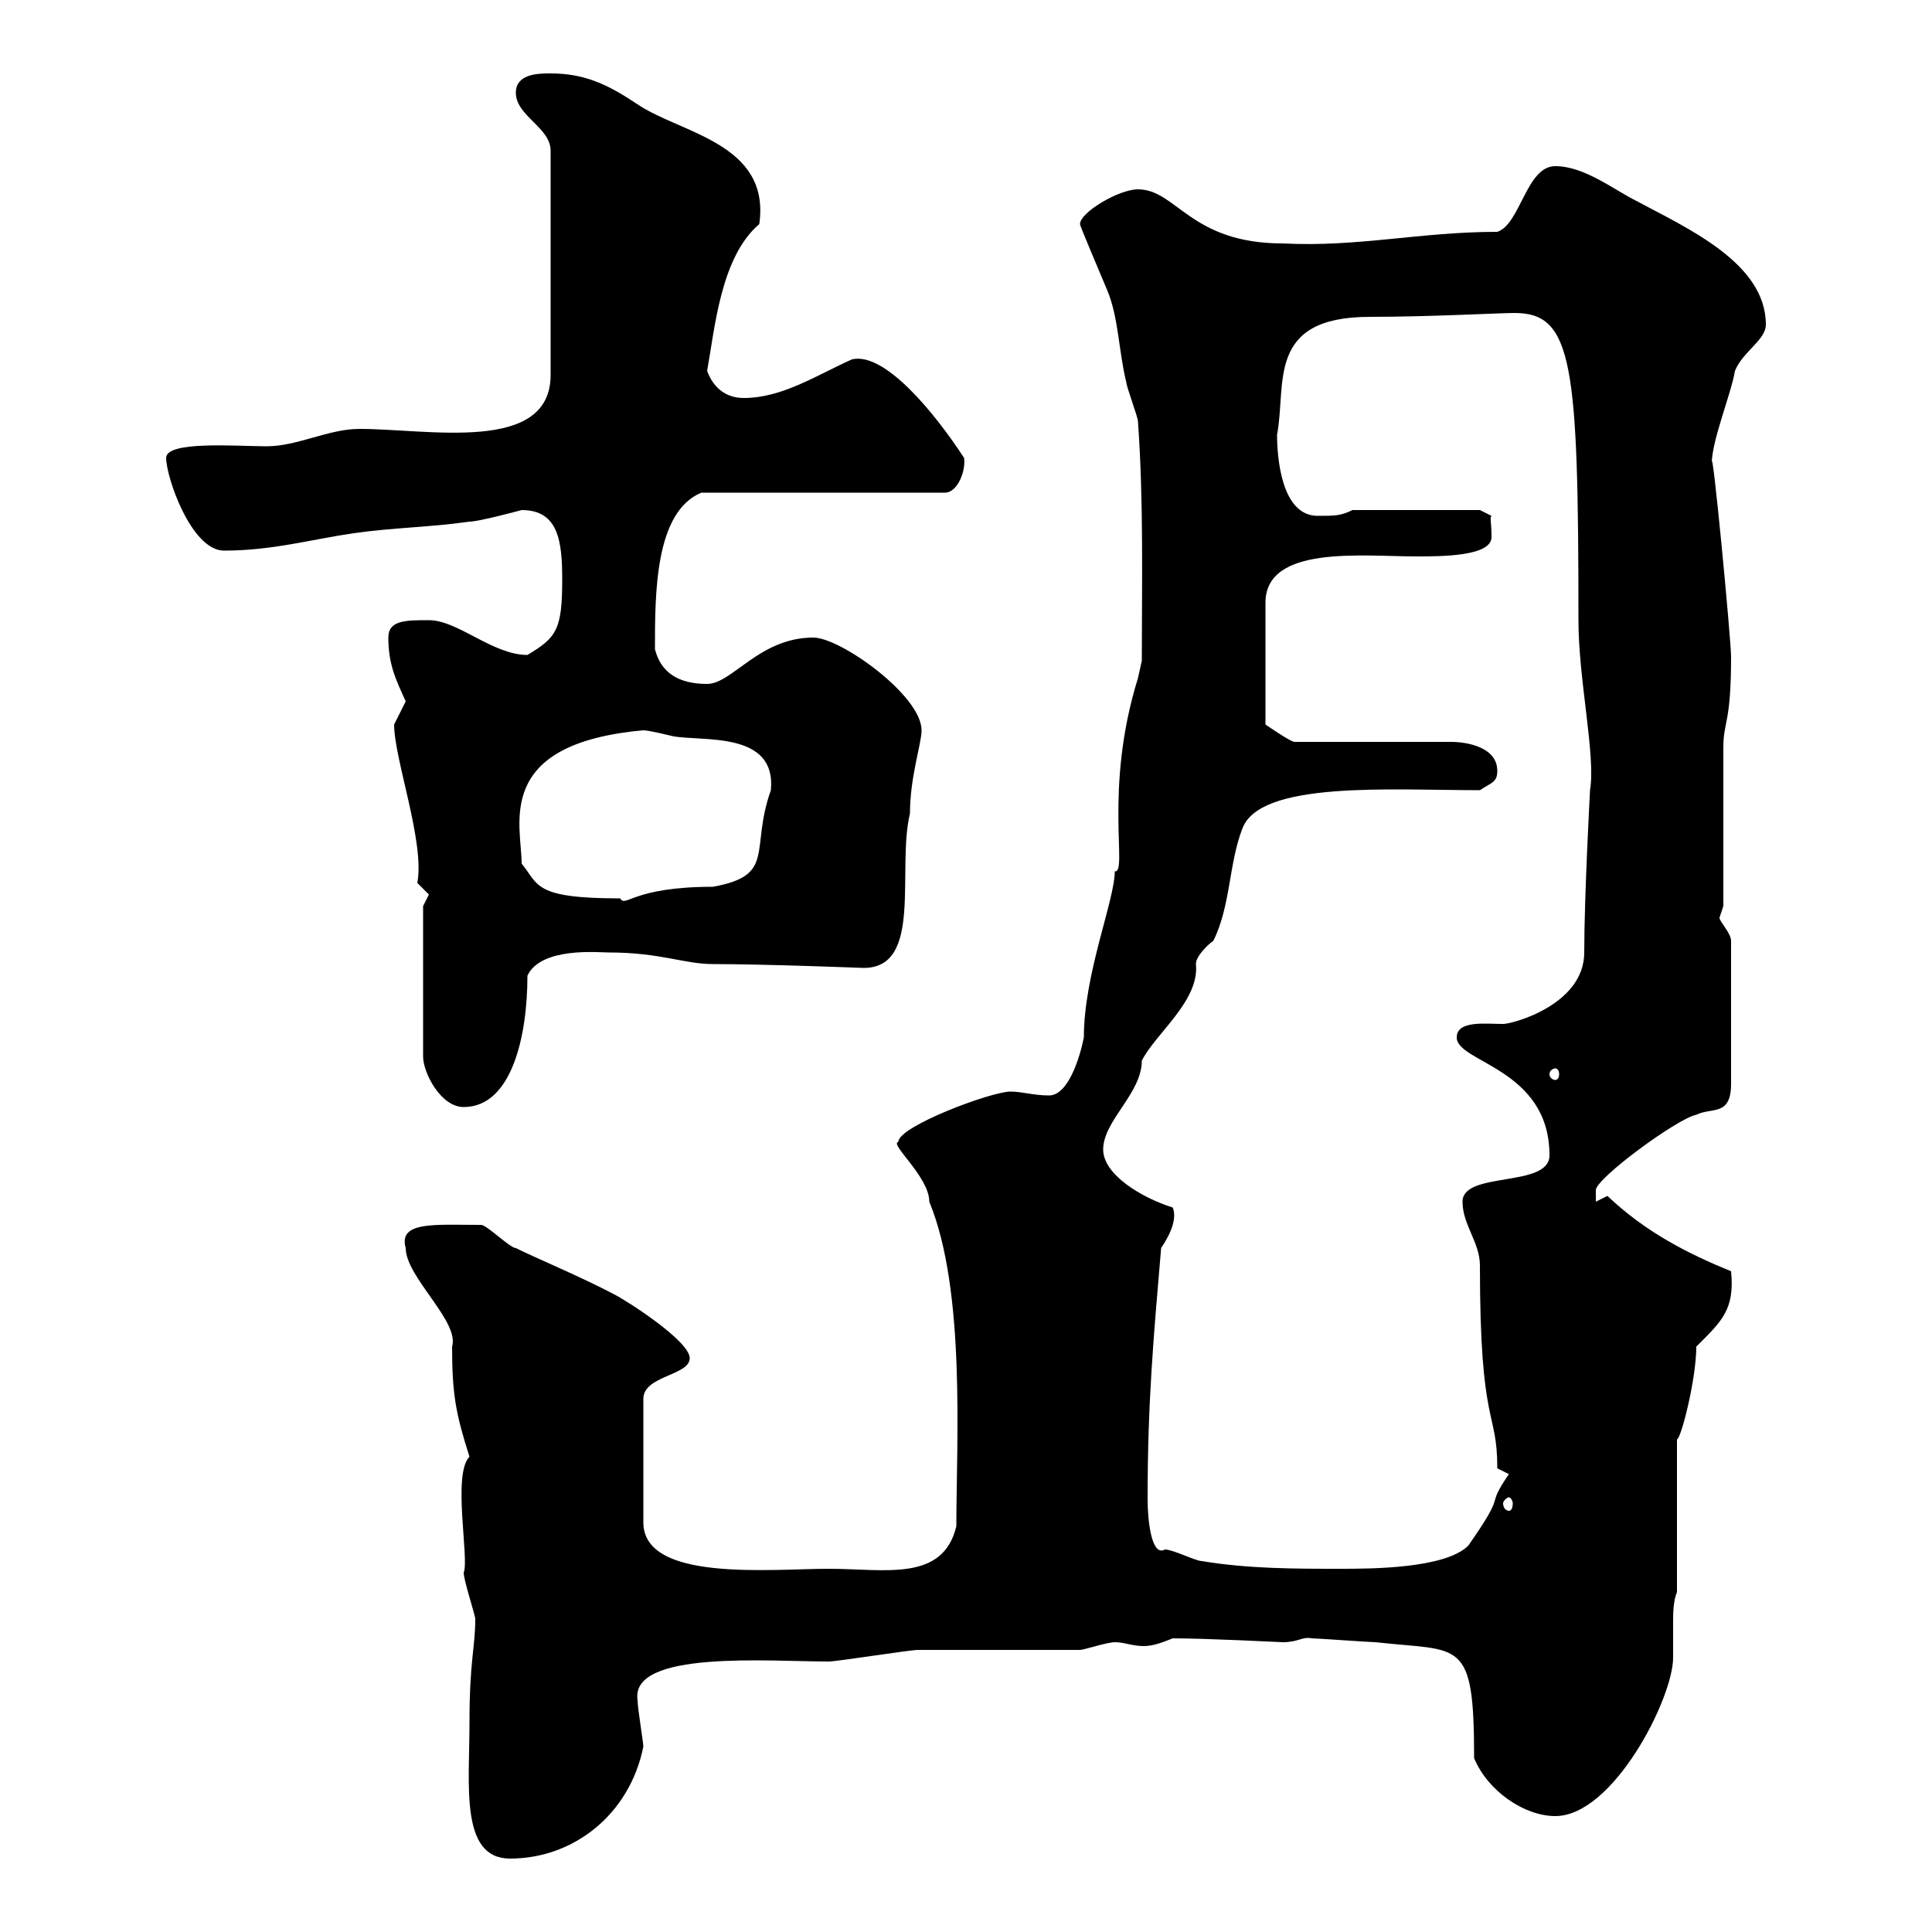 <svg xmlns="http://www.w3.org/2000/svg" xmlns:xlink="http://www.w3.org/1999/xlink" width="300" height="300"><path d="M72.90 267.60C72.90 277.20 71.40 288.60 79.20 288.60C89.10 288.60 97.80 281.70 99.90 271.20C99.90 270.60 99 265.20 99 264C97.80 256.20 119.40 258 128.70 258C129.90 258 141.30 256.20 142.50 256.20C144.90 256.20 164.70 256.20 167.70 256.20C168.30 256.20 171.90 255 173.10 255C174.60 255 175.80 255.60 177.60 255.60C179.10 255.60 180.60 255 182.10 254.40C187.50 254.40 198.90 255 199.20 255C201.60 255 202.20 254.10 203.70 254.40C204.60 254.40 212.70 255 213.60 255C226.80 256.50 228.90 254.10 228.90 273C231 278.10 236.70 282 241.50 282C250.50 282 259.80 263.70 259.80 257.40C259.80 255.60 259.80 253.80 259.80 252C259.80 250.50 259.80 248.70 260.40 247.20L260.40 223.50C261 223.50 263.40 214.20 263.40 209.10C267.30 205.20 269.40 203.40 268.80 197.40C262.20 194.70 255.60 191.40 249.60 185.70C249.60 185.70 247.80 186.60 247.80 186.60C247.80 186.60 247.80 185.70 247.80 184.80C247.80 183 260.40 173.70 263.40 173.10C265.80 171.90 268.80 173.40 268.80 168.30L268.80 146.10C268.80 144.90 267 143.10 267 142.50C267 142.50 267.60 140.70 267.60 140.70C267.60 137.10 267.60 119.70 267.60 116.10C267.60 111.90 268.80 112.50 268.80 102C268.80 99.30 265.80 67.80 265.80 72C265.80 68.40 268.80 61.20 269.40 57.60C270.60 54.60 274.20 52.80 274.20 50.40C274.20 40.80 261.90 35.40 254.10 31.20C250.50 29.40 246 25.80 241.50 25.80C237 25.80 236.10 34.80 232.50 36C220.50 36 210.90 38.40 199.20 37.80C184.80 37.80 182.70 29.40 176.70 29.40C173.70 29.40 167.70 33 167.70 34.80C167.70 35.10 170.40 41.40 171.90 45C173.70 49.20 173.70 54.60 174.90 59.40C174.90 60 176.70 64.80 176.70 65.40C177.60 78 177.30 90.60 177.30 102.60C177.30 102.60 176.70 105.30 176.70 105.30C171.30 122.70 175.20 135.60 173.10 135.30C173.10 139.80 168.30 151.20 168.30 161.10C167.70 164.10 165.90 170.10 162.90 170.10C160.50 170.10 158.70 169.50 156.90 169.50C153.90 169.50 139.50 174.90 139.50 177.30C138 177.60 144.30 182.70 144.30 186.60C150 200.40 148.50 224.10 148.50 237C146.40 245.70 137.40 243.60 128.70 243.60C119.70 243.60 99.90 245.70 99.90 236.40L99.90 217.20C99.90 213.60 107.10 213.60 107.10 210.90C107.10 208.20 97.20 201.90 95.40 201C90.30 198.30 83.10 195.30 80.10 193.80C79.20 193.80 75.60 190.20 74.70 190.20C67.50 190.20 61.80 189.60 63 193.80C63 198.30 71.40 205.20 70.20 209.10C70.20 216.60 70.80 219.60 72.90 226.20C70.20 228.90 72.90 242.10 72 244.20C72 245.40 73.80 250.80 73.80 251.40C73.80 255.90 72.90 257.70 72.90 267.60ZM186.60 242.40C185.70 242.40 182.10 240.60 180.90 240.60C178.80 241.80 178.20 236.10 178.20 232.80C178.20 217.80 179.10 207.90 180.30 193.80C182.10 191.10 182.70 189 182.10 187.50C177.30 186 171.30 182.40 171.30 178.50C171.30 174 177.30 169.80 177.30 164.70C179.40 160.50 186.30 155.40 185.70 149.70C185.70 148.50 187.50 146.70 188.40 146.10C191.10 140.70 190.80 134.10 192.90 128.70C195.60 121.20 216 122.70 229.80 122.70C231.60 121.50 232.50 121.50 232.50 119.70C232.50 116.10 228 115.20 225.30 115.20L201 115.20C200.40 115.20 196.50 112.50 196.50 112.50L196.50 93.60C196.50 84.60 211.50 86.40 219.90 86.40C223.80 86.40 231.60 86.40 231.60 83.40C231.60 81 231.30 80.40 231.60 80.10L229.80 79.20L210 79.20C208.20 80.10 207.30 80.10 204.60 80.10C198.90 80.10 198.30 70.80 198.30 67.50C199.80 59.70 196.50 49.20 212.70 49.20C222 49.20 232.80 48.60 235.20 48.60C244.20 48.60 245.10 56.40 245.10 96.30C245.10 105.60 247.80 117.30 246.90 122.70C246.90 122.70 246 139.20 246 147.90C246 156 234.90 159 233.40 159C230.70 159 226.20 158.40 226.20 161.10C226.20 165 240.60 165.90 240.60 179.40C240.60 184.50 227.10 181.80 227.10 186.60C227.10 190.20 229.80 192.90 229.80 196.50C229.80 222 232.50 218.70 232.50 228C232.50 228 234.30 228.90 234.30 228.90C230.40 234.60 234.30 231 228 240C224.40 243.60 212.70 243.60 208.20 243.60C201 243.60 193.80 243.60 186.60 242.40ZM234.30 232.50C234.60 232.50 234.90 233.10 234.90 233.40C234.90 234.30 234.60 234.60 234.30 234.60C234 234.60 233.40 234.30 233.40 233.40C233.40 233.10 234 232.50 234.30 232.50ZM65.70 140.70L65.70 164.10C65.70 166.50 68.40 171.90 72 171.90C79.50 171.90 81.90 160.80 81.90 151.50C84 147 93 147.90 94.50 147.90C102.60 147.90 106.20 149.70 110.70 149.70C118.80 149.70 134.10 150.30 134.10 150.30C143.40 150.30 139.20 135 141.30 126.30C141.30 120.60 143.10 115.50 143.10 113.40C143.10 108 130.50 99 126.30 99C117.90 99 113.70 106.20 109.80 106.20C105.30 106.20 102.60 104.40 101.70 100.80C101.70 92.10 101.70 79.50 108.90 76.50L146.70 76.50C148.80 76.50 150 72.90 149.70 71.10C145.20 64.20 137.40 54.60 132.30 55.80C126.90 58.20 121.50 61.80 115.50 61.80C112.50 61.80 110.70 60 109.80 57.60C111 51 111.90 39.90 117.90 34.80C119.70 22.20 105.60 20.70 99 16.20C94.50 13.20 90.90 11.40 85.50 11.40C83.70 11.40 80.10 11.40 80.10 14.40C80.10 18 85.50 19.80 85.50 23.40L85.50 58.20C85.50 70.50 66.60 66.60 55.80 66.60C51 66.60 46.20 69.30 41.40 69.30C36.90 69.30 25.80 68.40 25.80 71.10C25.80 74.10 29.70 85.50 34.80 85.50C42.30 85.50 48.60 83.70 54.90 82.80C61.20 81.90 66.60 81.90 72.90 81C74.40 81 81 79.20 81 79.20C86.70 79.20 87.30 84 87.30 90C87.30 97.80 86.40 99 81.90 101.70C76.50 101.70 71.10 96.30 66.60 96.30C63 96.30 60.30 96.30 60.30 99C60.30 103.20 61.50 105.60 63 108.90C63 108.90 61.20 112.50 61.20 112.50C61.20 117.90 66 130.80 64.80 137.10C64.80 137.10 66.60 138.90 66.60 138.90C66.60 138.90 65.70 140.70 65.70 140.70ZM241.50 165.90C241.80 165.90 242.10 166.20 242.10 166.80C242.10 167.40 241.80 167.70 241.50 167.70C241.20 167.70 240.60 167.40 240.60 166.80C240.60 166.20 241.20 165.90 241.50 165.90ZM81 134.10C81 128.10 76.50 115.50 99.90 113.40C100.80 113.40 104.40 114.30 104.40 114.30C108.90 115.20 120.60 113.40 119.70 122.70C116.40 132 120.60 135.90 110.70 137.70C98.10 137.70 97.20 141 96.30 139.50C82.80 139.50 83.70 137.40 81 134.10Z"/></svg>